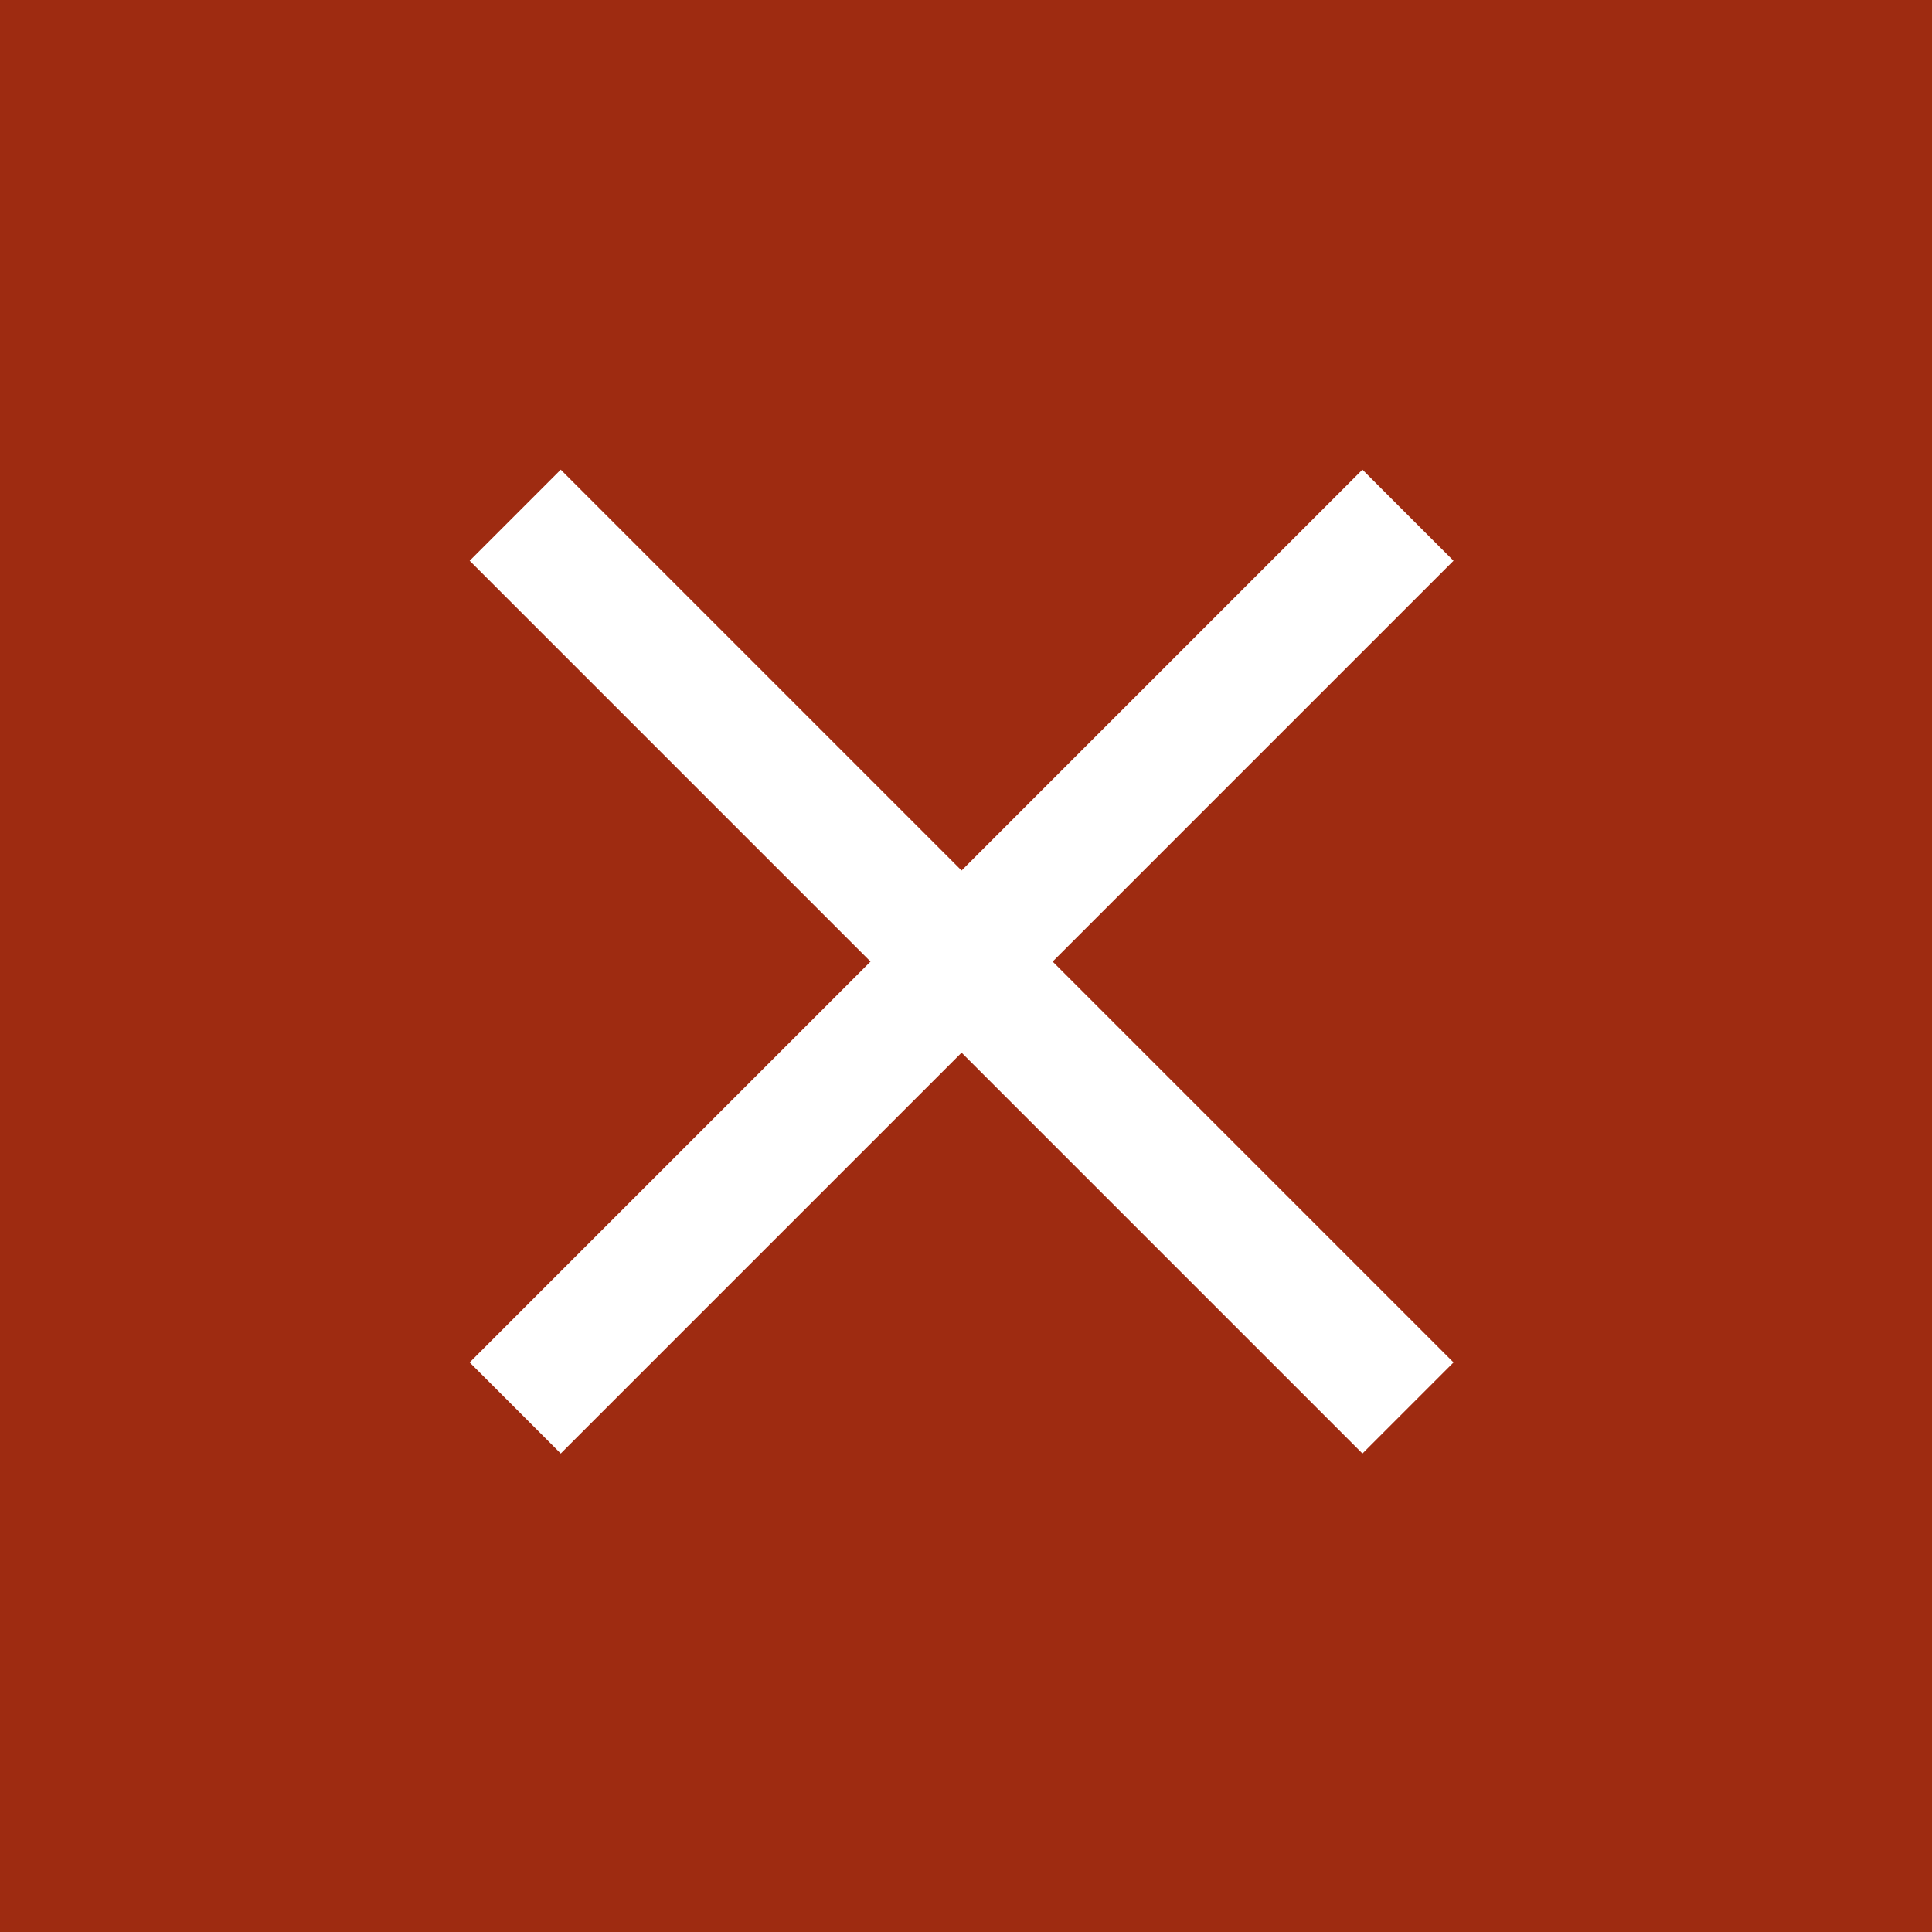 <?xml version="1.0" encoding="UTF-8"?>
<svg width="30px" height="30px" viewBox="0 0 30 30" version="1.1" xmlns="http://www.w3.org/2000/svg" xmlns:xlink="http://www.w3.org/1999/xlink">
    <!-- Generator: Sketch 55.2 (78181) - https://sketchapp.com -->
    <title>Group 2</title>
    <desc>Created with Sketch.</desc>
    <g id="Page-1" stroke="none" stroke-width="1" fill="none" fill-rule="evenodd">
        <g id="Payment-Step_01-DESK-Copy" transform="translate(-880, -198)">
            <g id="Group-2" transform="translate(880, 198)">
                <g id="Group-8" fill="#9E2B11">
                    <rect id="Rectangle" x="0" y="0" width="30" height="30"></rect>
                </g>
                <g id="Group-7" transform="translate(8, 8)" stroke="#FFFFFF" stroke-linecap="square" stroke-width="2">
                    <path d="M13.863,13.863 L1.30562228e-13,2.66453526e-15 L13.863,13.863 Z" id="Line-3"></path>
                    <path d="M1.30562228e-13,13.863 L13.863,1.77635684e-15 L1.30562228e-13,13.863 Z" id="Line-3"></path>
                </g>
            </g>
        </g>
    </g>
</svg>